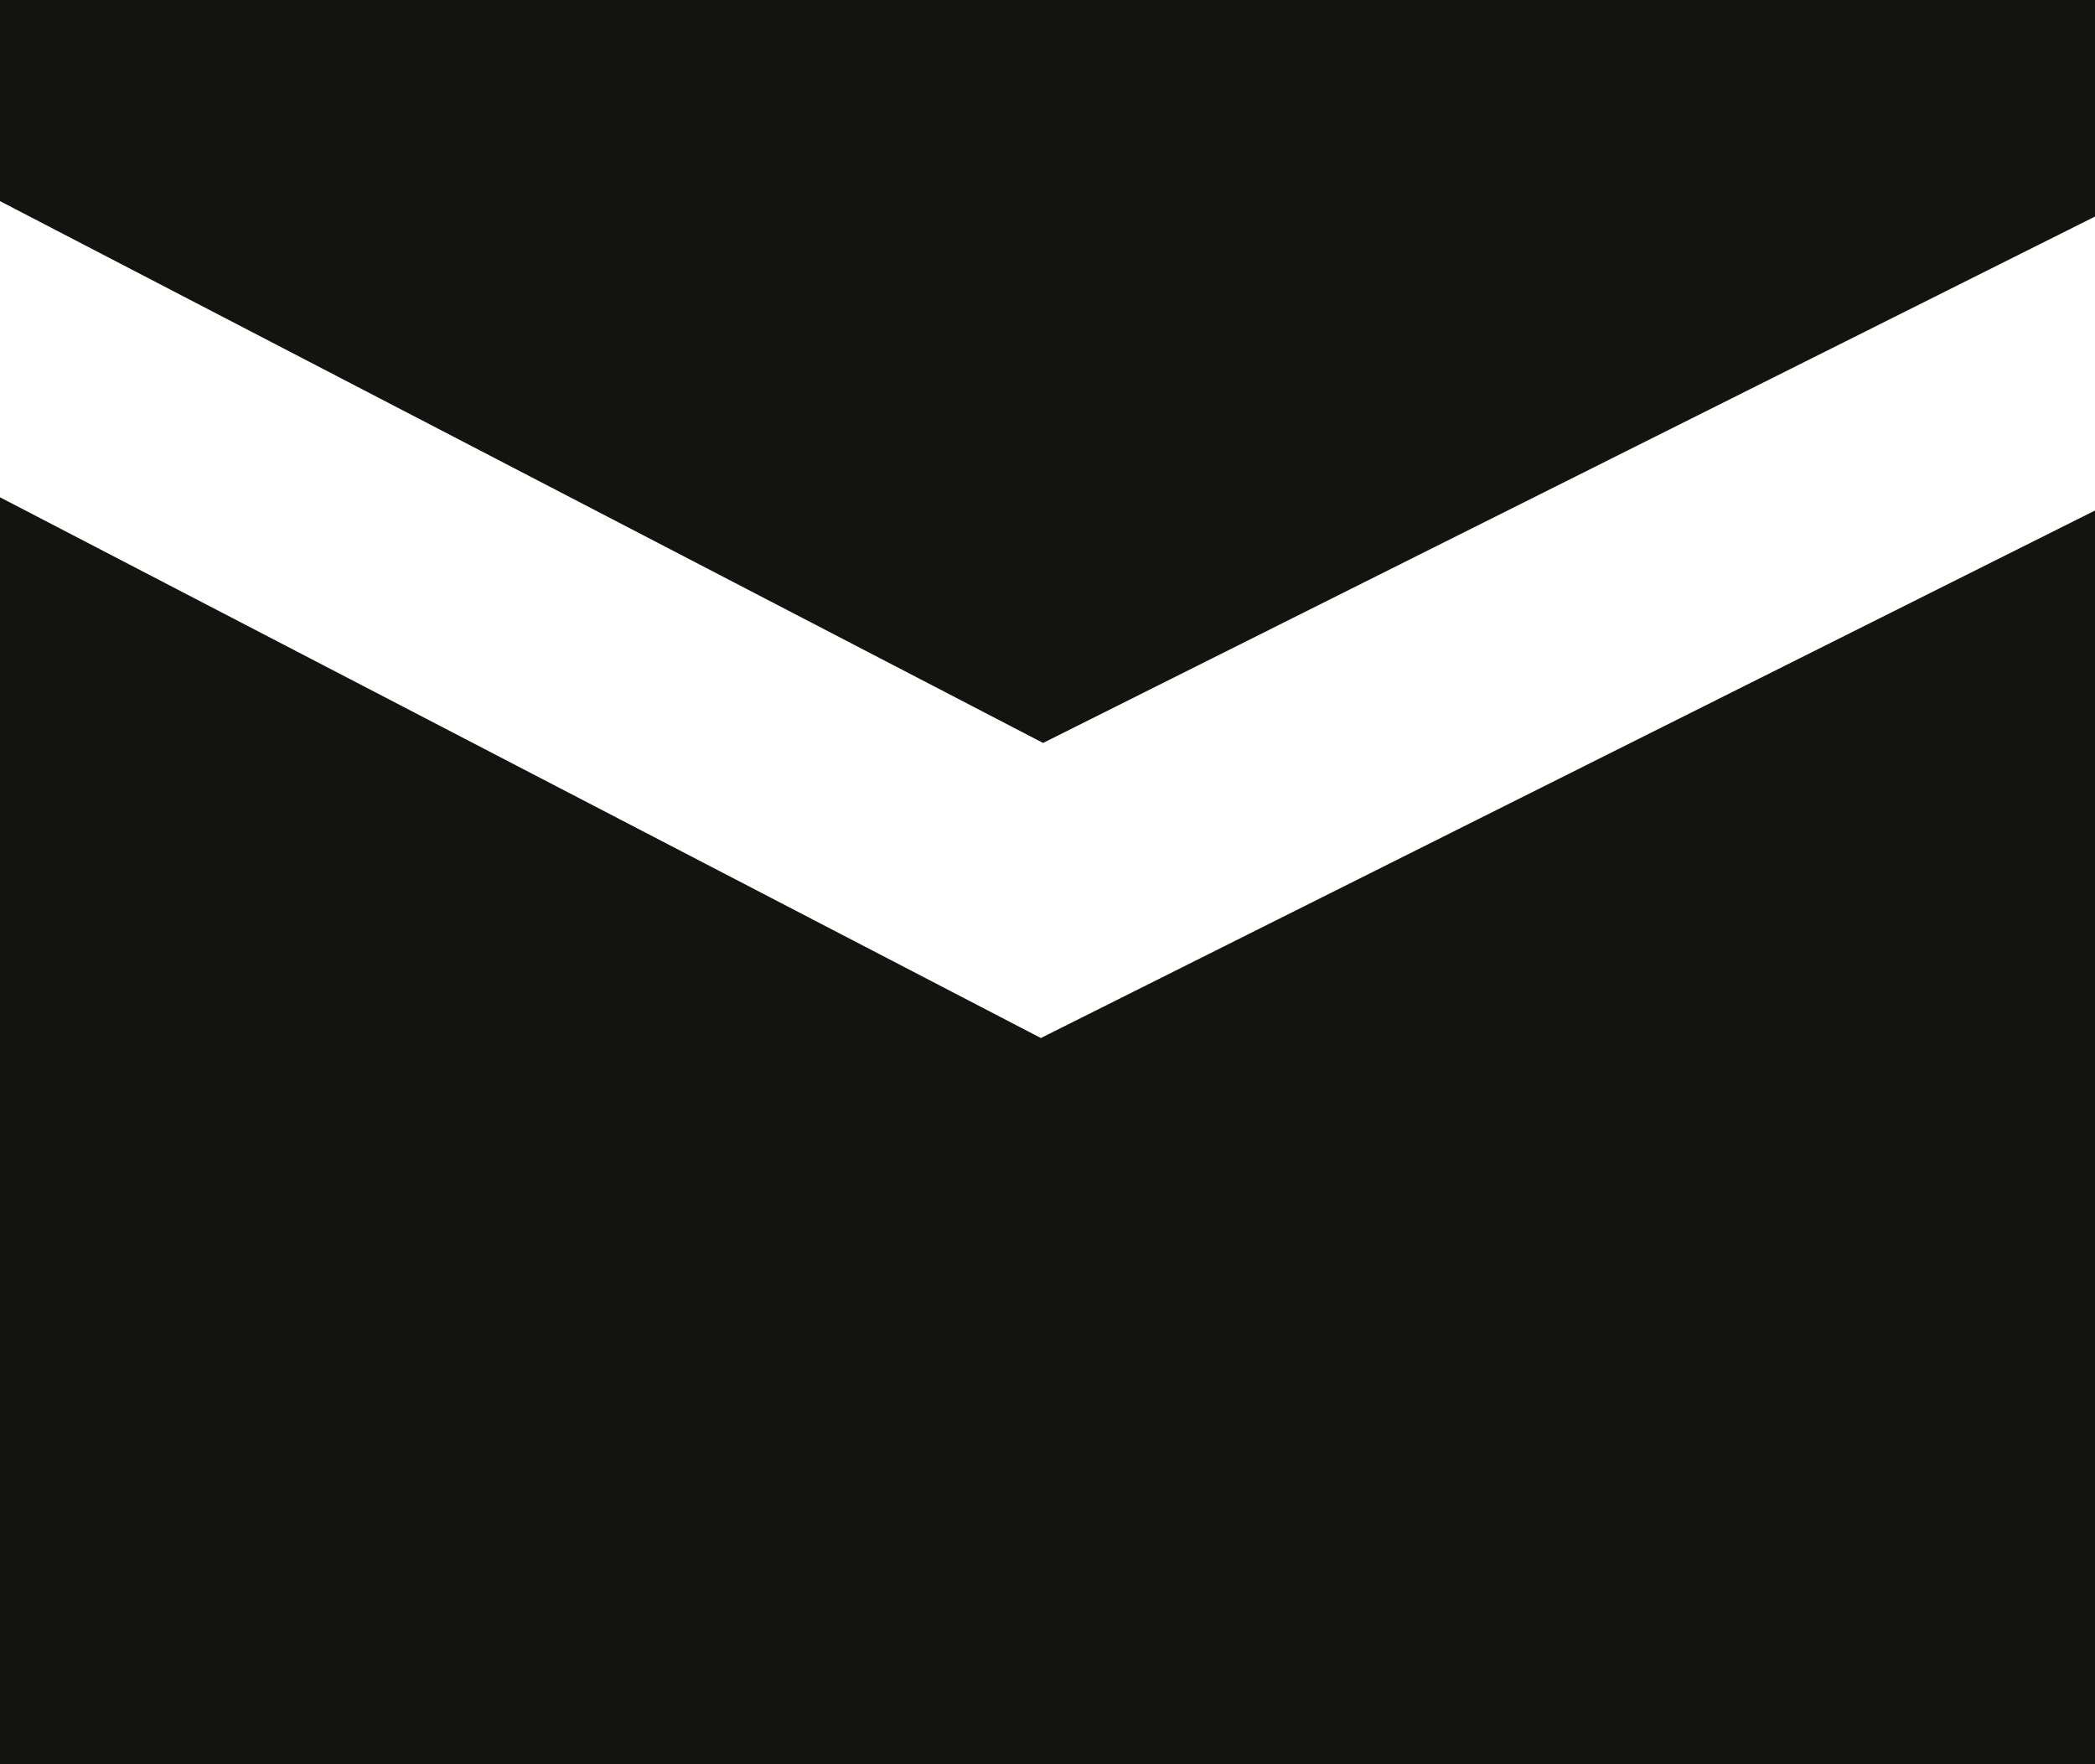 <svg width="19" height="16" viewBox="0 0 19 16" fill="none" xmlns="http://www.w3.org/2000/svg">
<g clip-path="url(#clip0_322_1637)">
<path d="M19 1.964V0H0V1.824L9.46 6.738L19 1.964Z" fill="#13130F"/>
<path d="M9.44 9.414L0 4.51V16H19V4.63L9.44 9.414Z" fill="#13130F"/>
</g>
<defs>
<clipPath id="clip0_322_1637">
<rect width="19" height="16" fill="white"/>
</clipPath>
</defs>
</svg>
